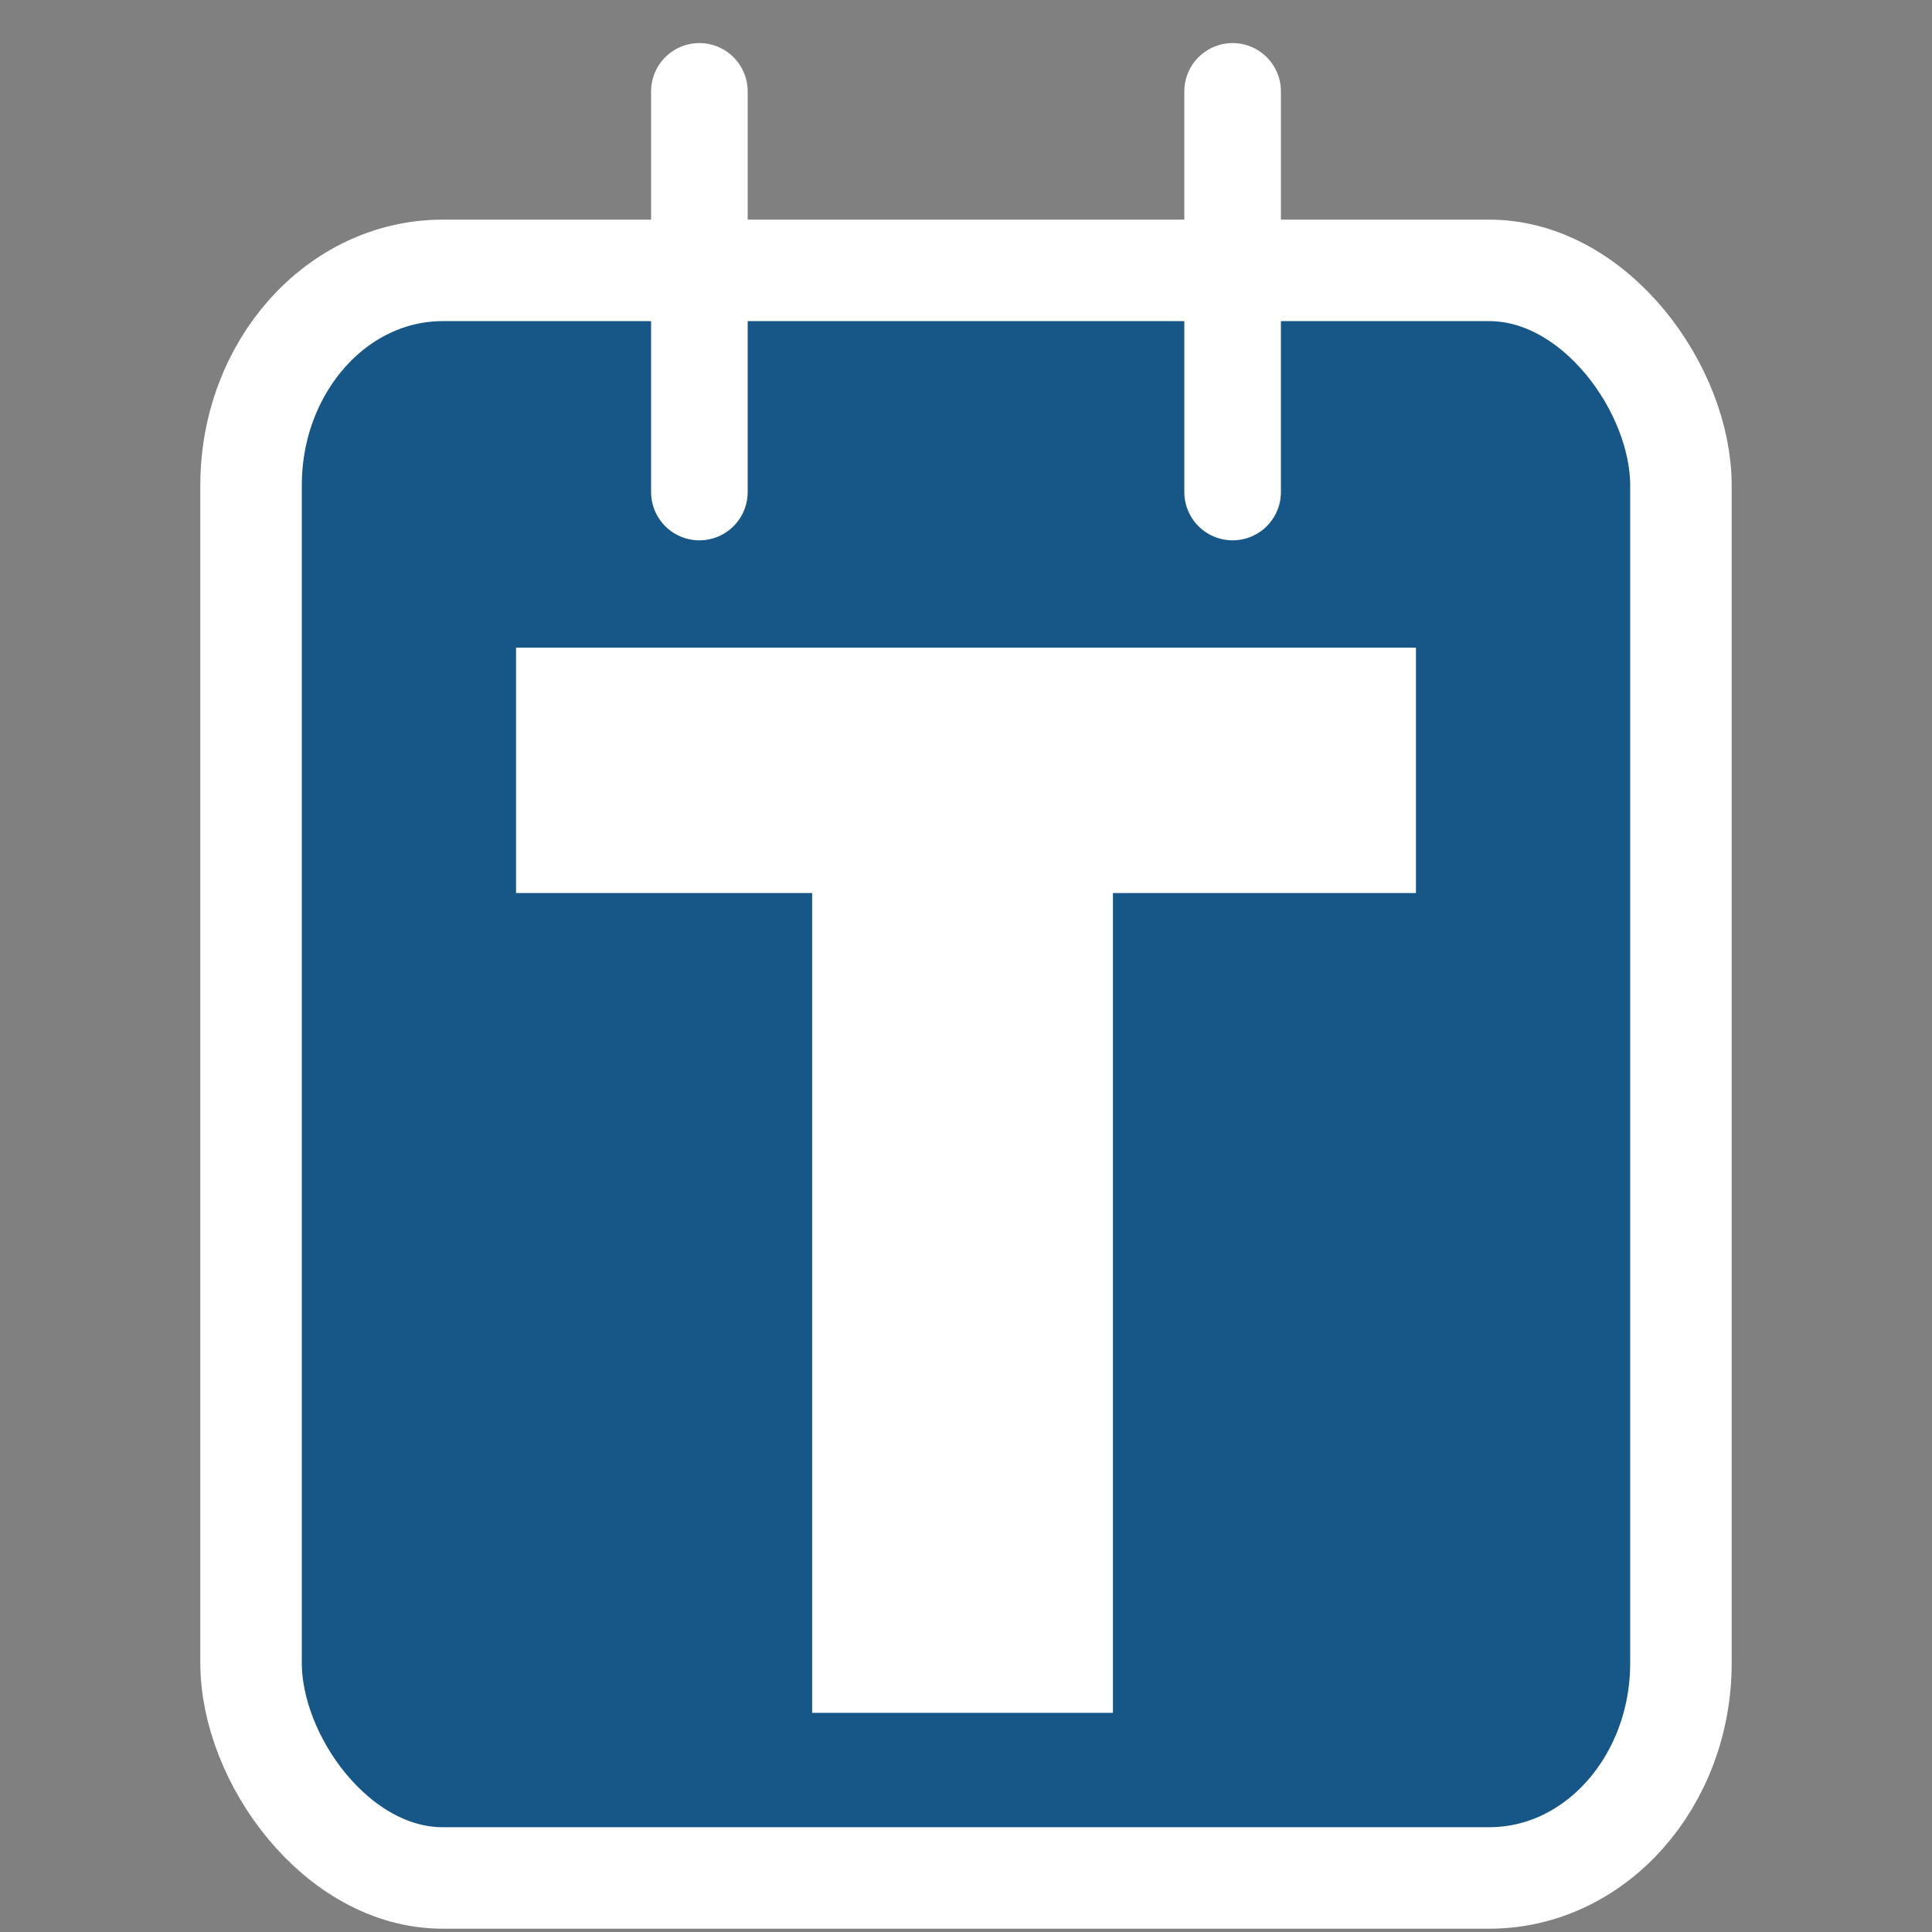 <?xml version="1.0" encoding="UTF-8"?>
<svg
   width="500"
   height="500"
   version="1.1"
   viewBox="0 0 500 500"
   xmlns="http://www.w3.org/2000/svg"
   xmlns:svg="http://www.w3.org/2000/svg">
  <rect x="0" y="0" width="500" height="500" style="fill:#808080;stroke:none;opacity:1;fill-opacity:1"/>
  <style>
		rect {
		 fill:#165788;
		 stroke:#ffffff;
		}
		path {
		 fill:#ffffff;
		 stroke:#ffffff;
		}
		@media (prefers-color-scheme: dark) {
		 rect {
			fill:#0A2F4C;
			stroke:#82BEEB;
		 }
		 path {
			fill:#82BEEB;
			stroke:#82BEEB;
		 }
		}  
 </style>
  <rect
     x="64.974"
     y="69.975"
     width="370.05"
     height="416.04"
     rx="49.601"
     ry="55.637"
     style="stroke-width:26.266"
     id="calendar" />
  <path
     d="m 319,23.649 v 103.69 z"
     style="stroke-width:25;stroke-linecap:round;stroke-linejoin:round"
     id="ring1" />
  <path
     d="m 181,23.649 v 103.69 z"
     style="stroke-width:25;stroke-linecap:round;stroke-linejoin:round"
     id="ring2" />
  <path
     d="M 280.527,175.098 V 435.778 H 217.685 V 175.098 Z m 78.419,0 v 48.519 H 141.056 v -48.519 z"
     style="stroke-width:15;stroke-linecap:square"
     id="t" />
</svg>
